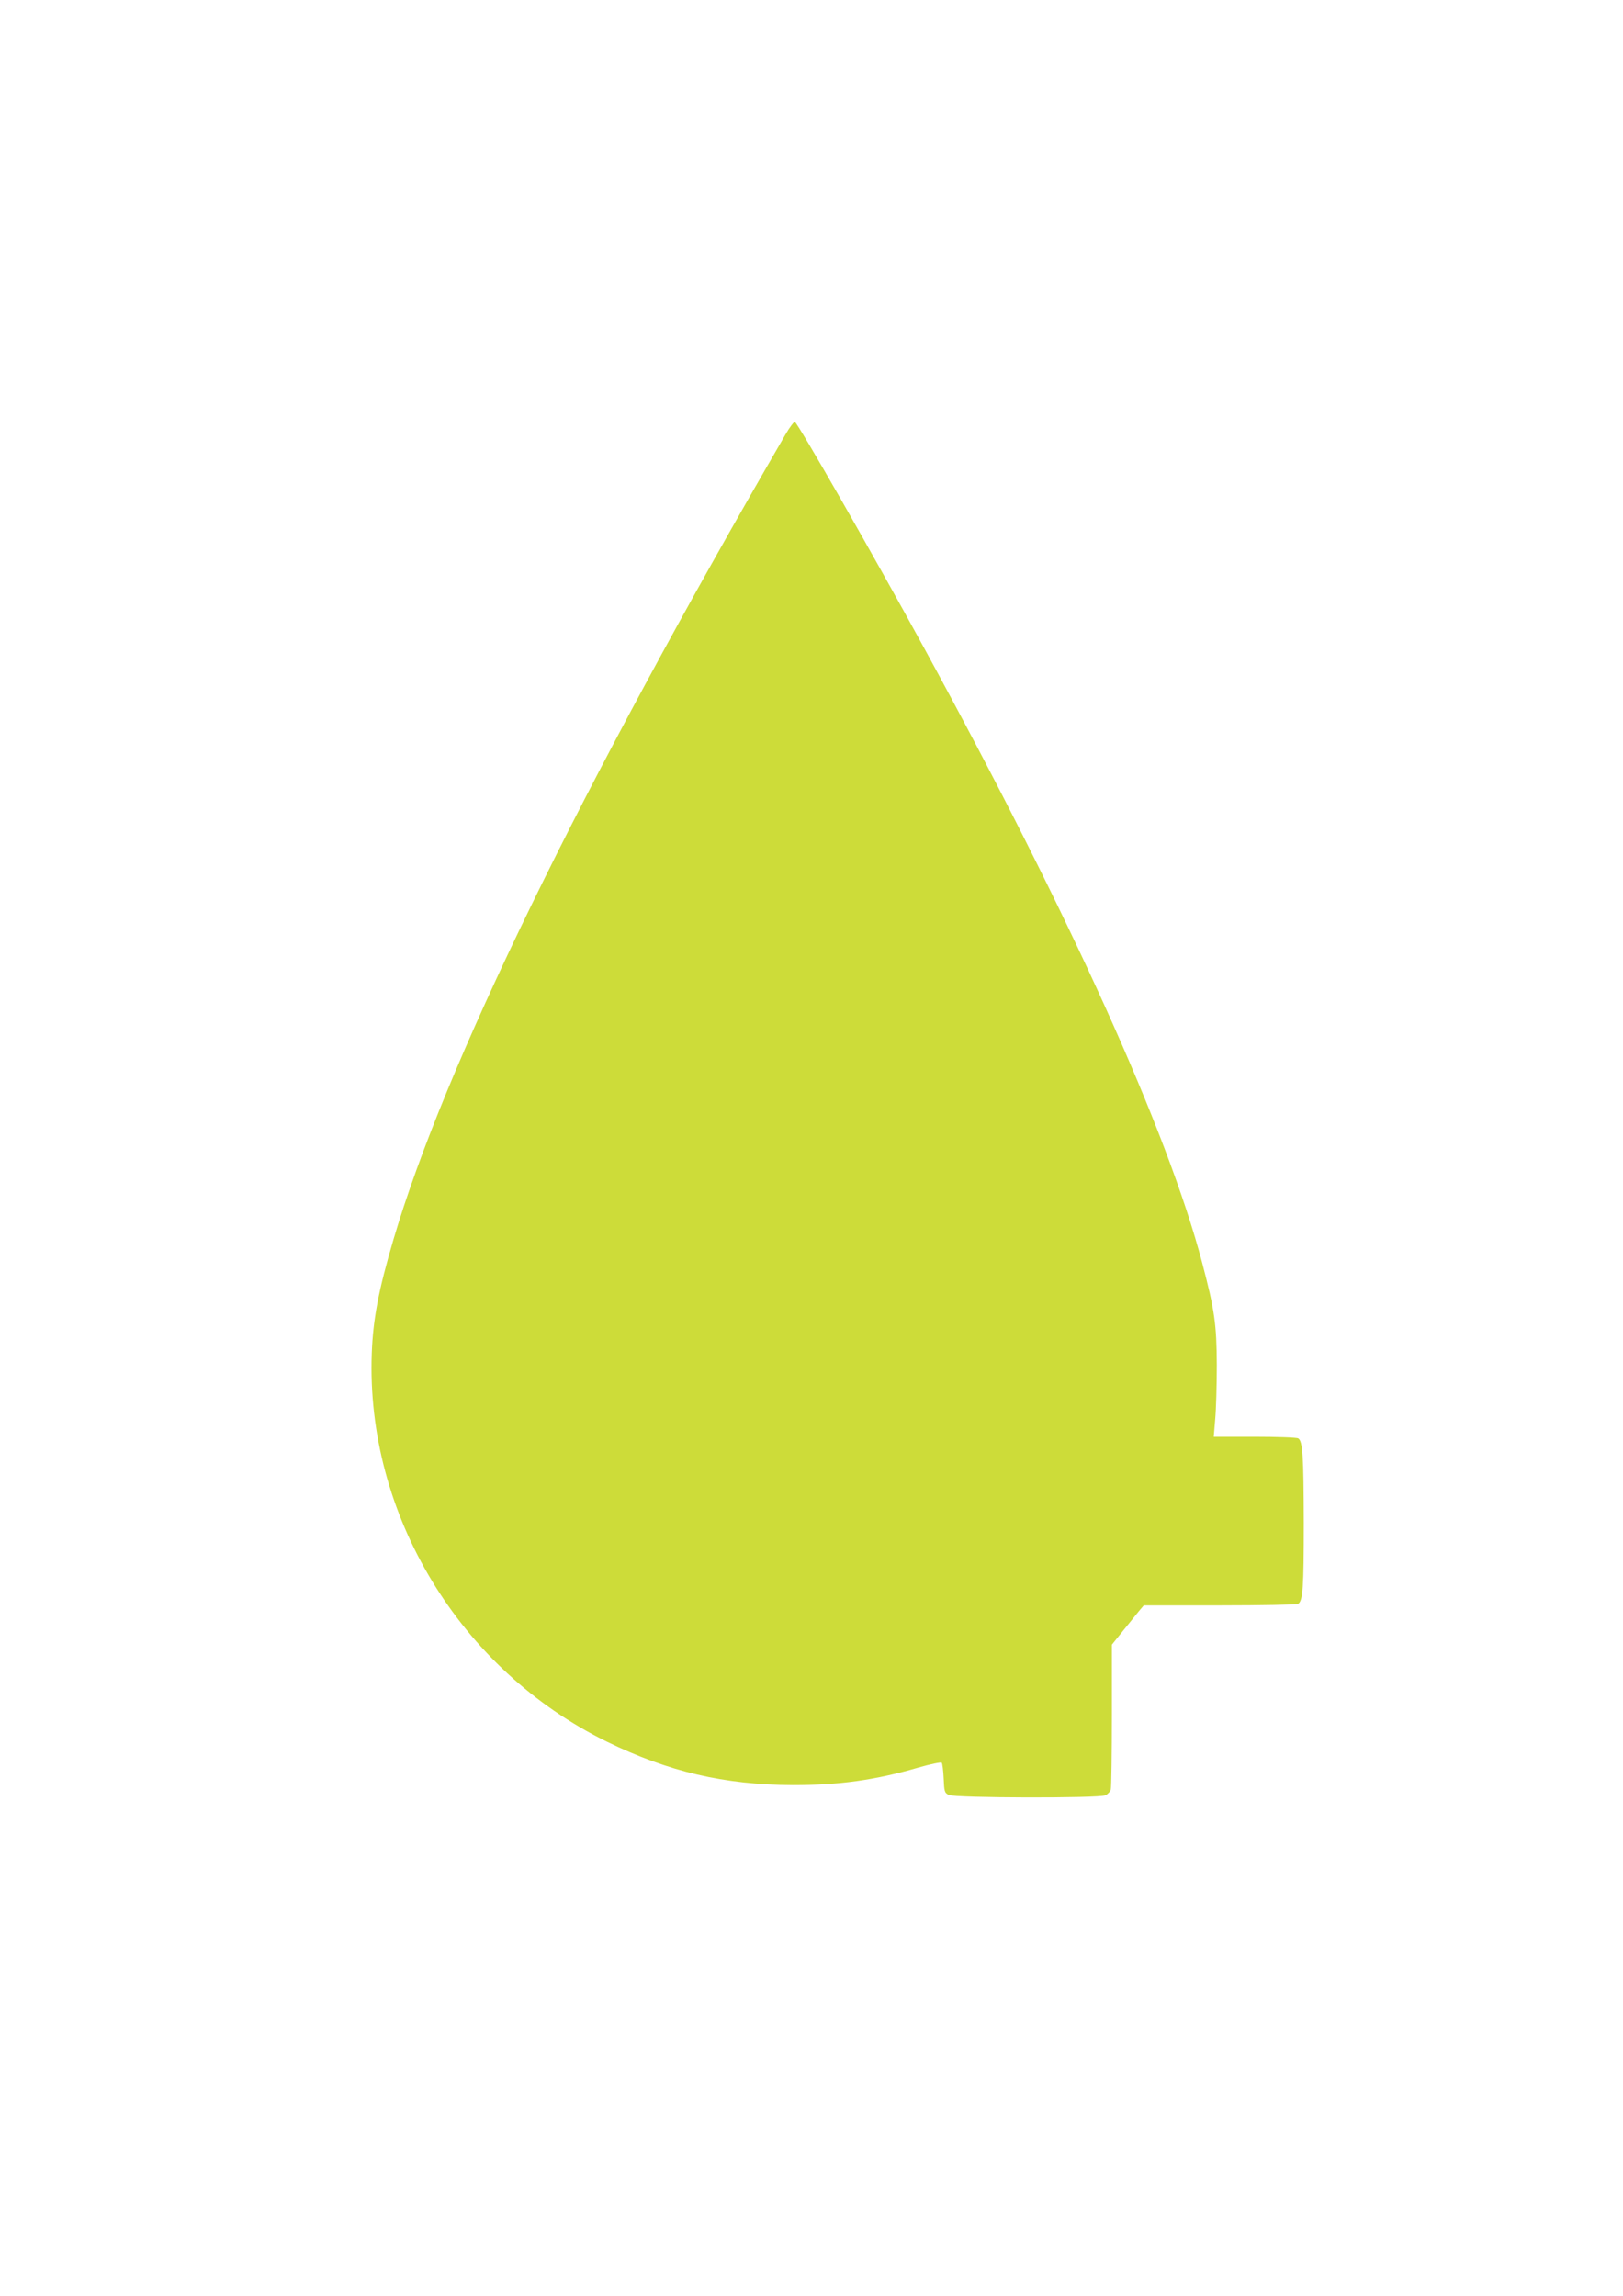 <?xml version="1.0" standalone="no"?>
<!DOCTYPE svg PUBLIC "-//W3C//DTD SVG 20010904//EN"
 "http://www.w3.org/TR/2001/REC-SVG-20010904/DTD/svg10.dtd">
<svg version="1.0" xmlns="http://www.w3.org/2000/svg"
 width="905pt" height="1280pt" viewBox="0 0 905 1280"
 preserveAspectRatio="xMidYMid meet">
<g transform="translate(0,1280) scale(0.1,-0.1)"
fill="#cddc39" stroke="none">
<path d="M4380 10378 c-1150 -1982 -1902 -3525 -2186 -4488 -82 -278 -114
-443 -121 -635 -33 -898 491 -1763 1311 -2165 345 -168 653 -240 1036 -242
260 0 458 27 702 98 66 19 125 31 129 27 4 -4 9 -44 11 -88 3 -73 5 -80 28
-92 34 -17 837 -19 874 -2 13 6 27 21 30 33 3 11 6 198 6 414 l0 393 66 82
c36 45 76 94 89 110 l23 27 424 0 c232 0 429 4 436 8 27 18 32 86 32 452 -1
376 -6 455 -31 471 -8 5 -117 9 -243 9 l-228 0 8 97 c5 54 9 190 9 303 -1 226
-12 306 -81 568 -194 737 -735 1934 -1547 3422 -282 517 -708 1262 -725 1268
-5 1 -29 -30 -52 -70z"/>
</g>
</svg>
